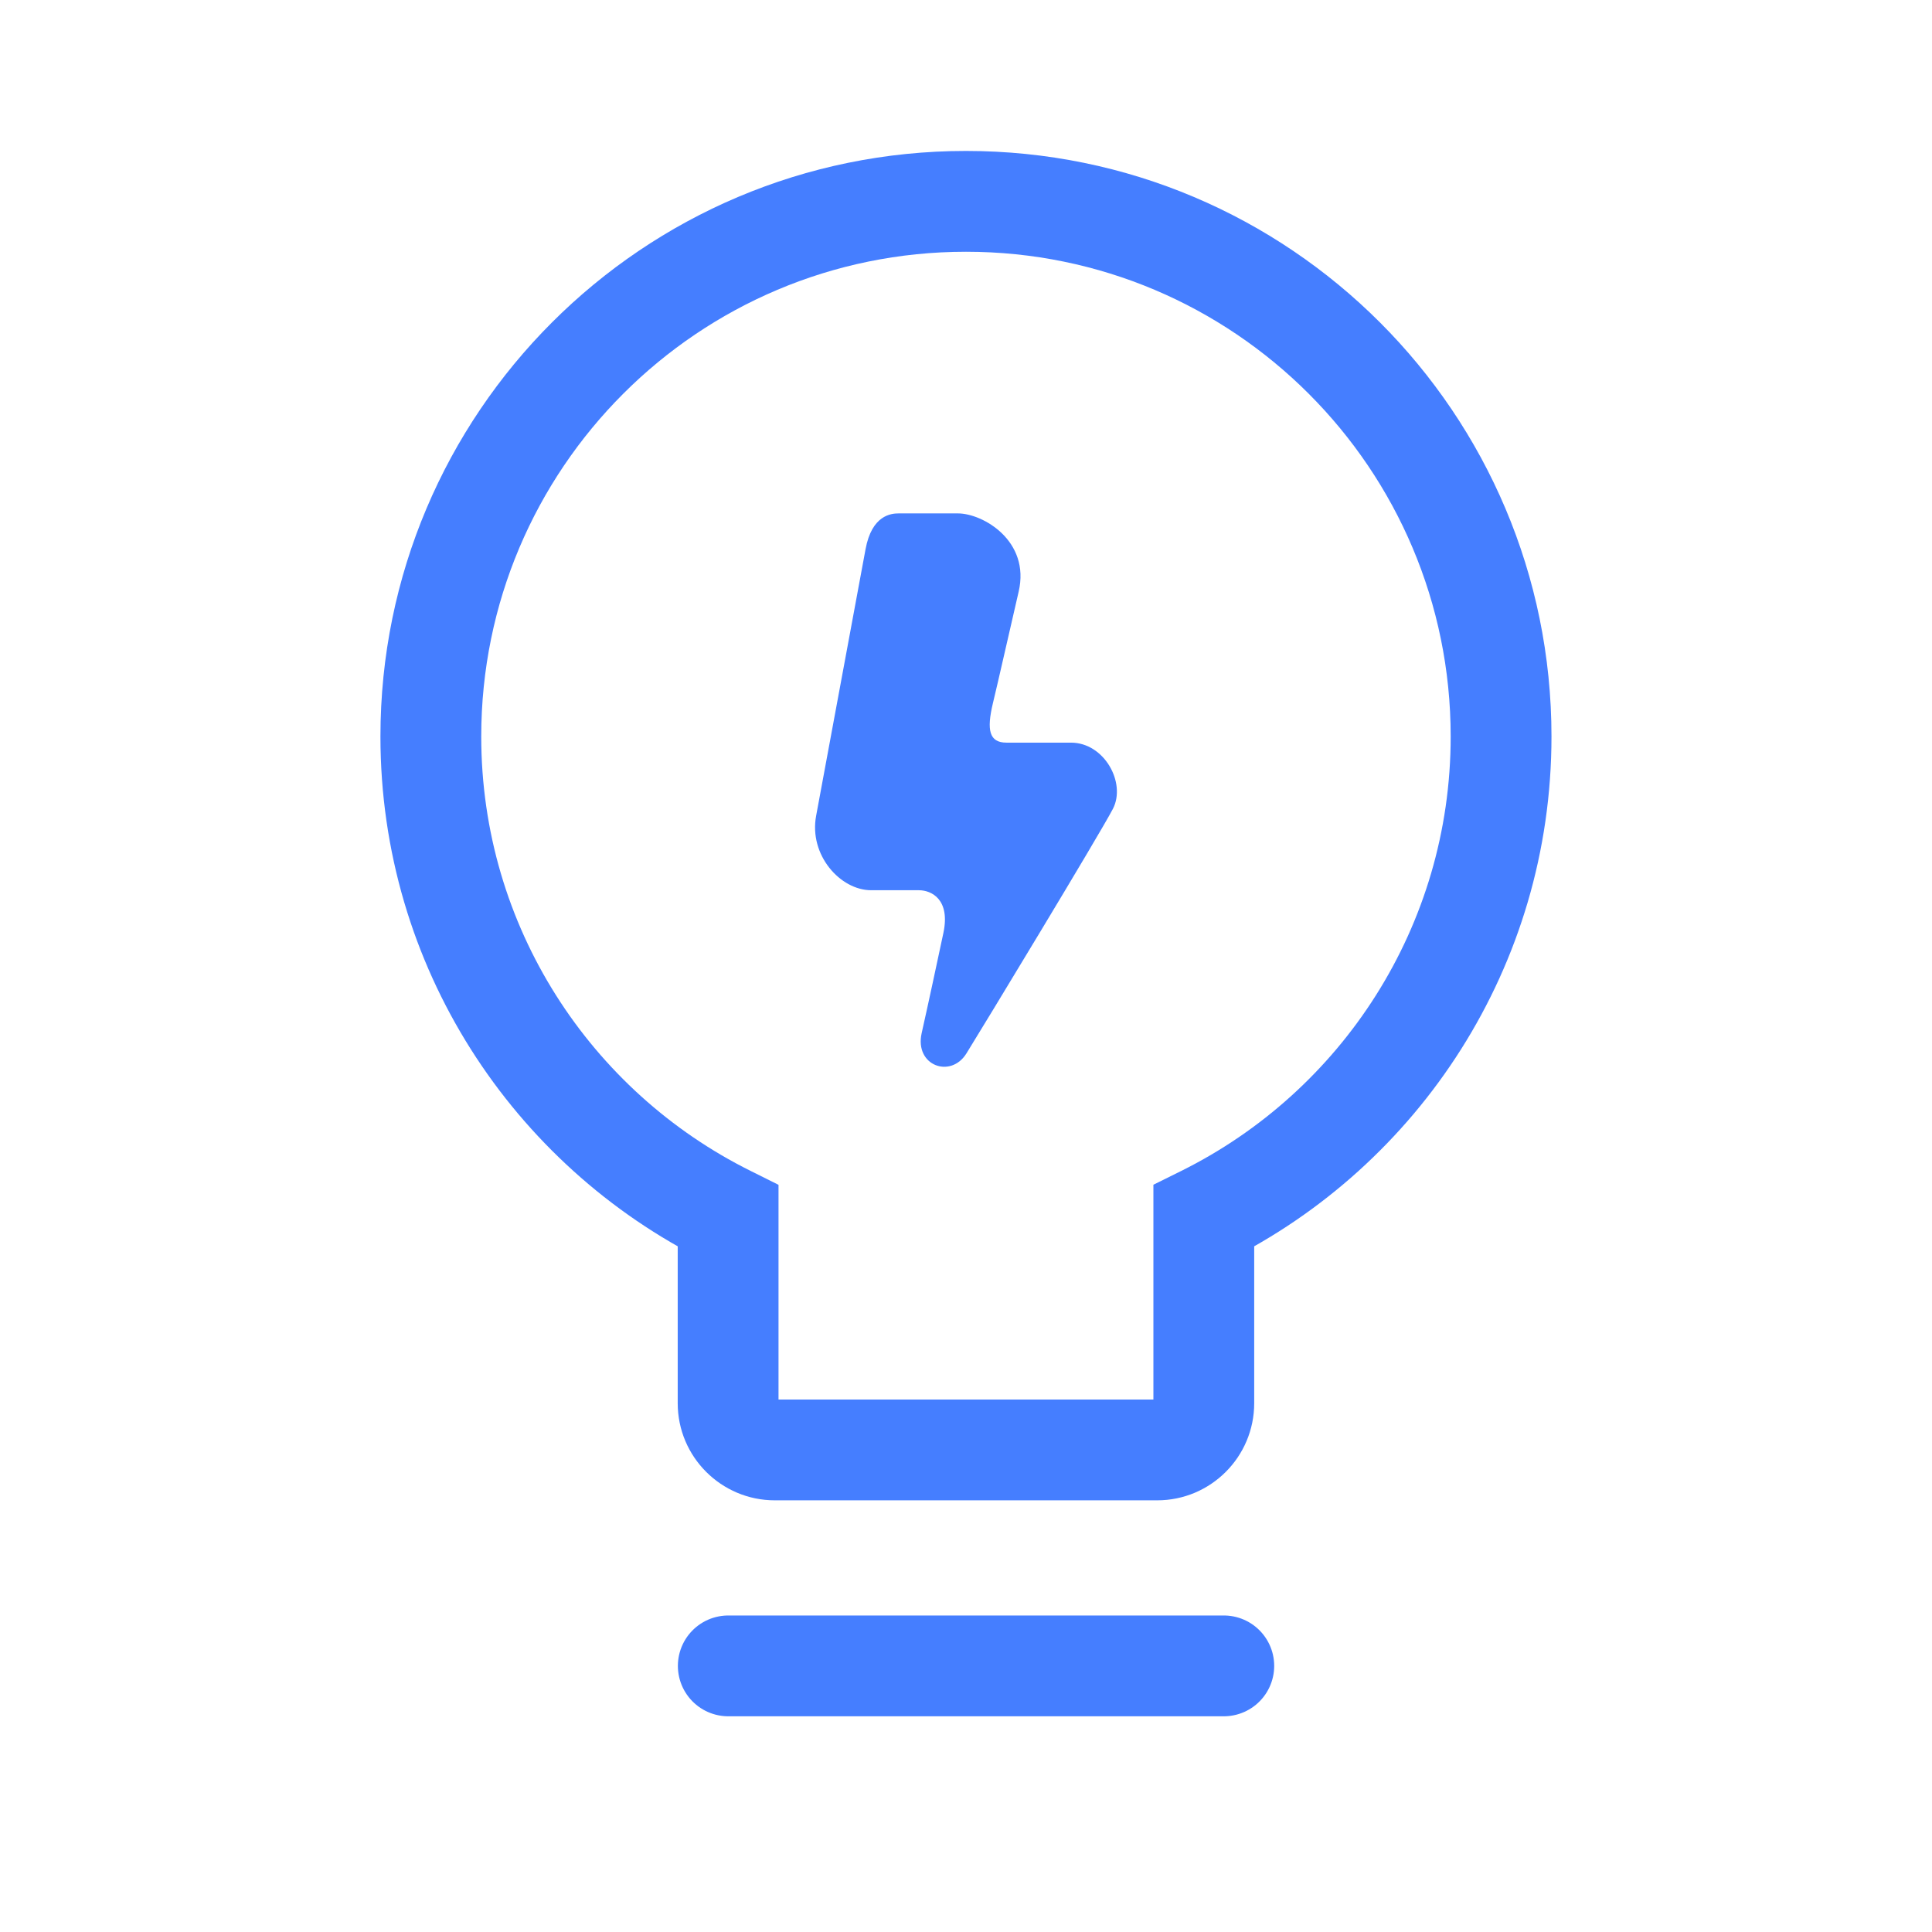 <svg width="23" height="23" viewBox="0 0 23 23" fill="none" xmlns="http://www.w3.org/2000/svg">
<path d="M14.331 14.476L14.064 13.939L13.731 14.104V14.476H14.331ZM8.668 14.476H9.268V14.105L8.935 13.939L8.668 14.476ZM17.27 8.768C17.27 11.033 15.966 12.994 14.064 13.939L14.598 15.014C16.892 13.874 18.47 11.506 18.47 8.768H17.27ZM11.5 2.997C14.687 2.997 17.27 5.581 17.27 8.768H18.47C18.47 4.918 15.349 1.797 11.5 1.797V2.997ZM5.729 8.768C5.729 5.581 8.313 2.997 11.5 2.997V1.797C7.65 1.797 4.529 4.918 4.529 8.768H5.729ZM8.935 13.939C7.034 12.994 5.729 11.033 5.729 8.768H4.529C4.529 11.506 6.107 13.874 8.401 15.014L8.935 13.939ZM9.268 16.705V14.476H8.068V16.705H9.268ZM9.224 16.661C9.249 16.661 9.268 16.681 9.268 16.705H8.068C8.068 17.343 8.586 17.861 9.224 17.861V16.661ZM13.776 16.661H9.224V17.861H13.776V16.661ZM13.731 16.705C13.731 16.681 13.751 16.661 13.776 16.661V17.861C14.414 17.861 14.931 17.343 14.931 16.705H13.731ZM13.731 14.476V16.705H14.931V14.476H13.731Z" fill="#457EFF"/>
<path fill-rule="evenodd" clip-rule="evenodd" d="M10.304 6.539C10.229 6.946 9.803 9.242 9.716 9.711C9.628 10.179 10.003 10.598 10.371 10.598C10.74 10.598 10.788 10.598 10.939 10.598C11.09 10.598 11.315 10.708 11.231 11.106C11.146 11.504 11.059 11.913 10.972 12.3C10.886 12.687 11.318 12.843 11.505 12.541C11.692 12.24 13.088 9.938 13.249 9.629C13.409 9.319 13.146 8.841 12.75 8.841C12.354 8.841 12.19 8.841 11.982 8.841C11.774 8.841 11.745 8.688 11.82 8.373C11.896 8.058 11.987 7.647 12.127 7.043C12.267 6.44 11.702 6.112 11.404 6.112C11.107 6.112 10.787 6.112 10.698 6.112C10.61 6.112 10.379 6.131 10.304 6.539Z" fill="#457EFF"/>
<path d="M8.67 19.832L14.569 19.832" stroke="#457EFF" stroke-width="1.2" stroke-linecap="round"/>
</svg>
